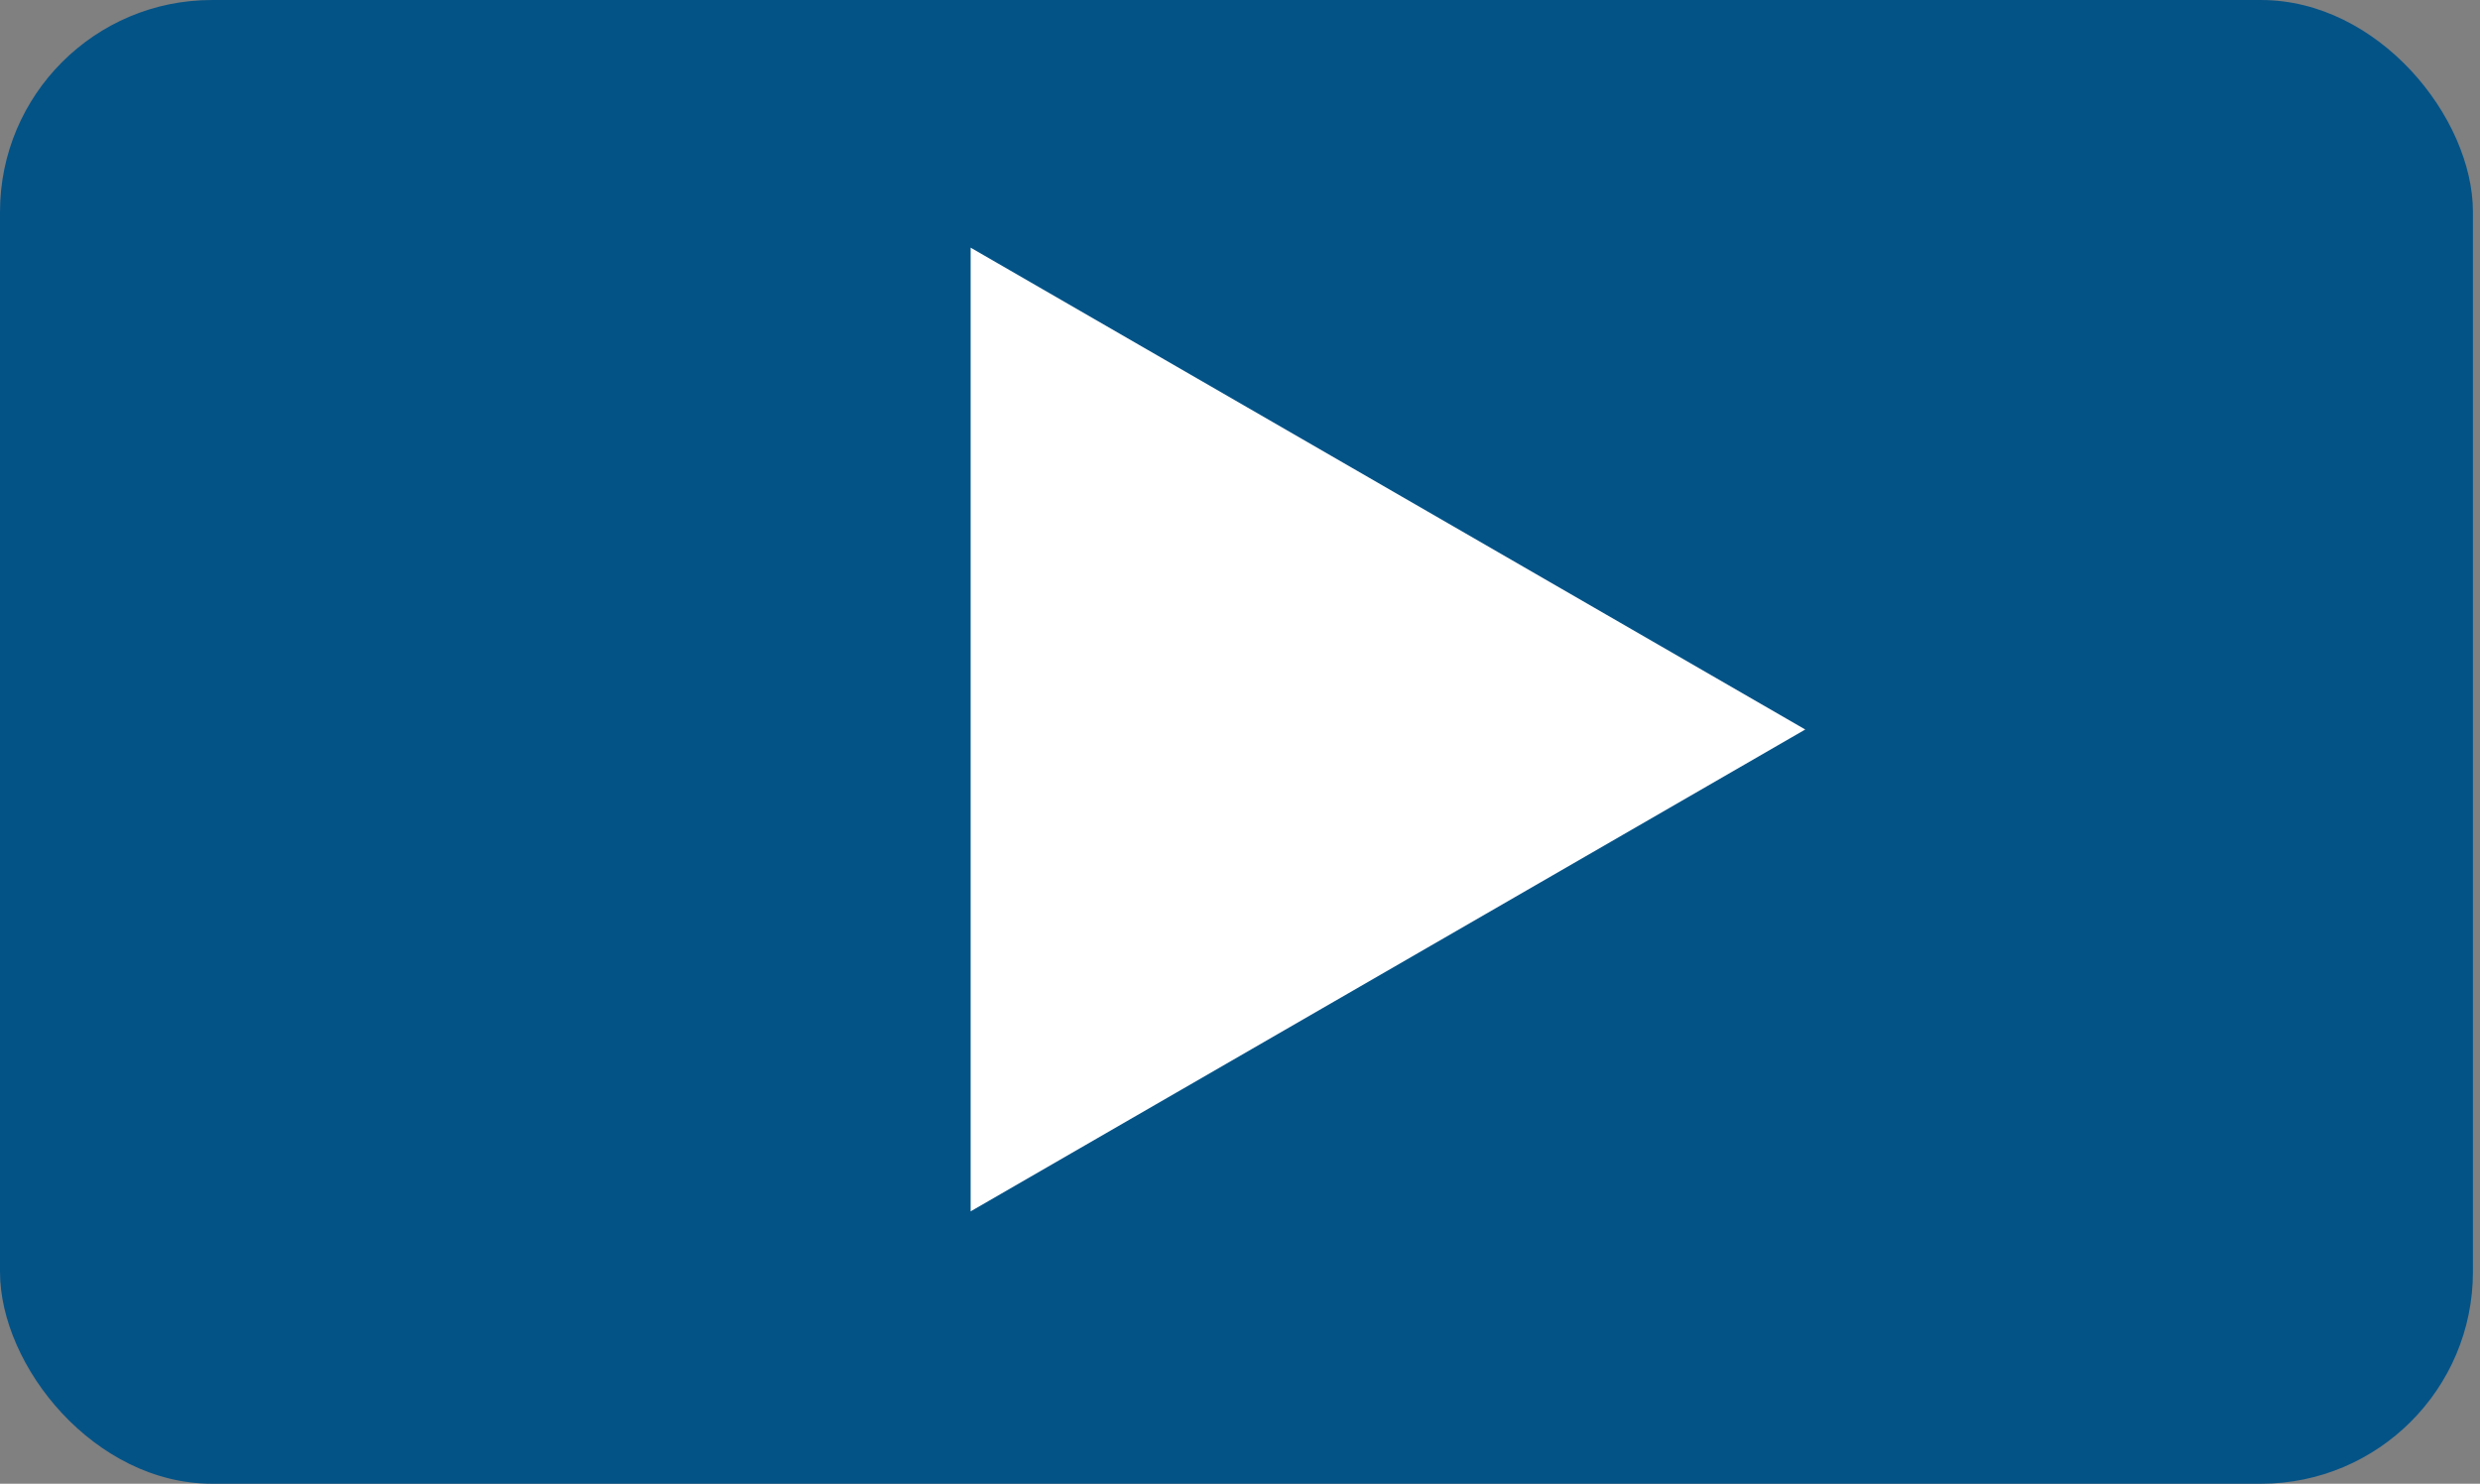 <svg width="117" height="70" viewBox="0 0 117 70" fill="none" xmlns="http://www.w3.org/2000/svg">
<rect x="0" y="0" width="117" height="70" fill="#808080" stroke="none"/>
<g id="Play Button">
<rect id="Rectangle 7" width="116.667" height="70" rx="10" fill="#045387"/>
<path id="Polygon 1" d="M85.167 34.417L45.792 57.15L45.792 11.684L85.167 34.417Z" fill="white"/>
</g>
</svg>
